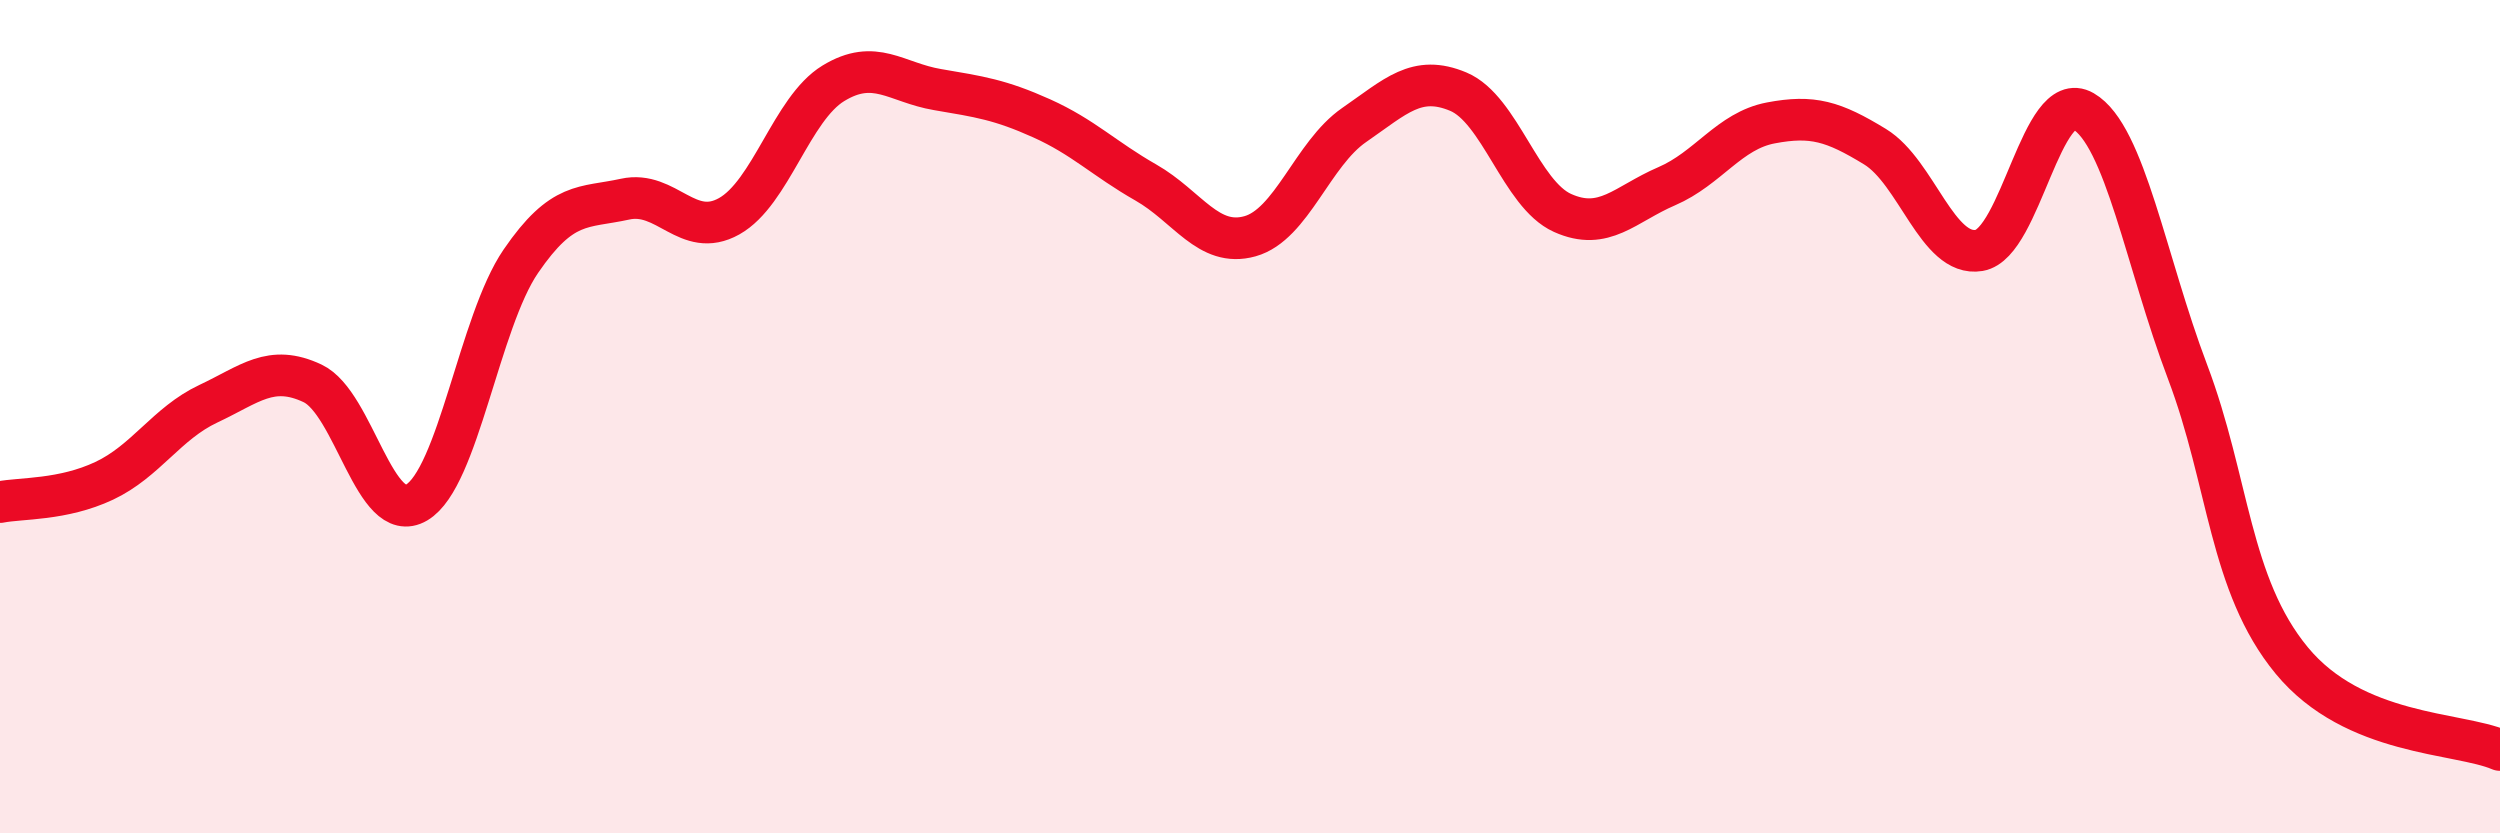 
    <svg width="60" height="20" viewBox="0 0 60 20" xmlns="http://www.w3.org/2000/svg">
      <path
        d="M 0,12.05 C 0.5,11.95 1.5,12.01 2.5,11.54 C 3.5,11.07 4,10.16 5,9.69 C 6,9.22 6.5,8.73 7.5,9.2 C 8.5,9.67 9,12.65 10,12.06 C 11,11.47 11.5,7.73 12.5,6.27 C 13.5,4.81 14,5 15,4.78 C 16,4.56 16.5,5.75 17.5,5.19 C 18.5,4.63 19,2.61 20,2 C 21,1.39 21.5,1.98 22.5,2.15 C 23.5,2.32 24,2.39 25,2.84 C 26,3.29 26.5,3.81 27.5,4.38 C 28.5,4.95 29,5.95 30,5.67 C 31,5.39 31.5,3.69 32.5,3 C 33.5,2.31 34,1.78 35,2.2 C 36,2.62 36.5,4.66 37.5,5.11 C 38.5,5.56 39,4.9 40,4.47 C 41,4.04 41.5,3.14 42.5,2.95 C 43.5,2.76 44,2.91 45,3.52 C 46,4.13 46.5,6.18 47.5,6.01 C 48.5,5.84 49,2.09 50,2.67 C 51,3.25 51.5,6.28 52.5,8.92 C 53.5,11.56 53.5,14.03 55,15.85 C 56.5,17.67 59,17.57 60,18L60 20L0 20Z"
        fill="#EB0A25"
        opacity="0.1"
        stroke-linecap="round"
        stroke-linejoin="round"
      />
      <path
        d="M 0,12.05 C 0.5,11.95 1.5,12.01 2.5,11.54 C 3.5,11.07 4,10.16 5,9.69 C 6,9.22 6.5,8.73 7.5,9.2 C 8.5,9.67 9,12.65 10,12.06 C 11,11.47 11.5,7.73 12.5,6.27 C 13.5,4.81 14,5 15,4.78 C 16,4.56 16.5,5.75 17.5,5.19 C 18.5,4.63 19,2.61 20,2 C 21,1.39 21.5,1.98 22.5,2.15 C 23.5,2.32 24,2.39 25,2.84 C 26,3.29 26.5,3.81 27.5,4.38 C 28.5,4.95 29,5.95 30,5.67 C 31,5.39 31.5,3.69 32.5,3 C 33.5,2.31 34,1.78 35,2.2 C 36,2.62 36.5,4.66 37.5,5.11 C 38.5,5.56 39,4.9 40,4.47 C 41,4.04 41.5,3.14 42.5,2.95 C 43.5,2.76 44,2.91 45,3.52 C 46,4.13 46.5,6.18 47.5,6.01 C 48.5,5.84 49,2.09 50,2.67 C 51,3.25 51.5,6.28 52.5,8.92 C 53.5,11.56 53.5,14.03 55,15.85 C 56.5,17.67 59,17.57 60,18"
        stroke="#EB0A25"
        stroke-width="1"
        fill="none"
        stroke-linecap="round"
        stroke-linejoin="round"
      />
    </svg>
  